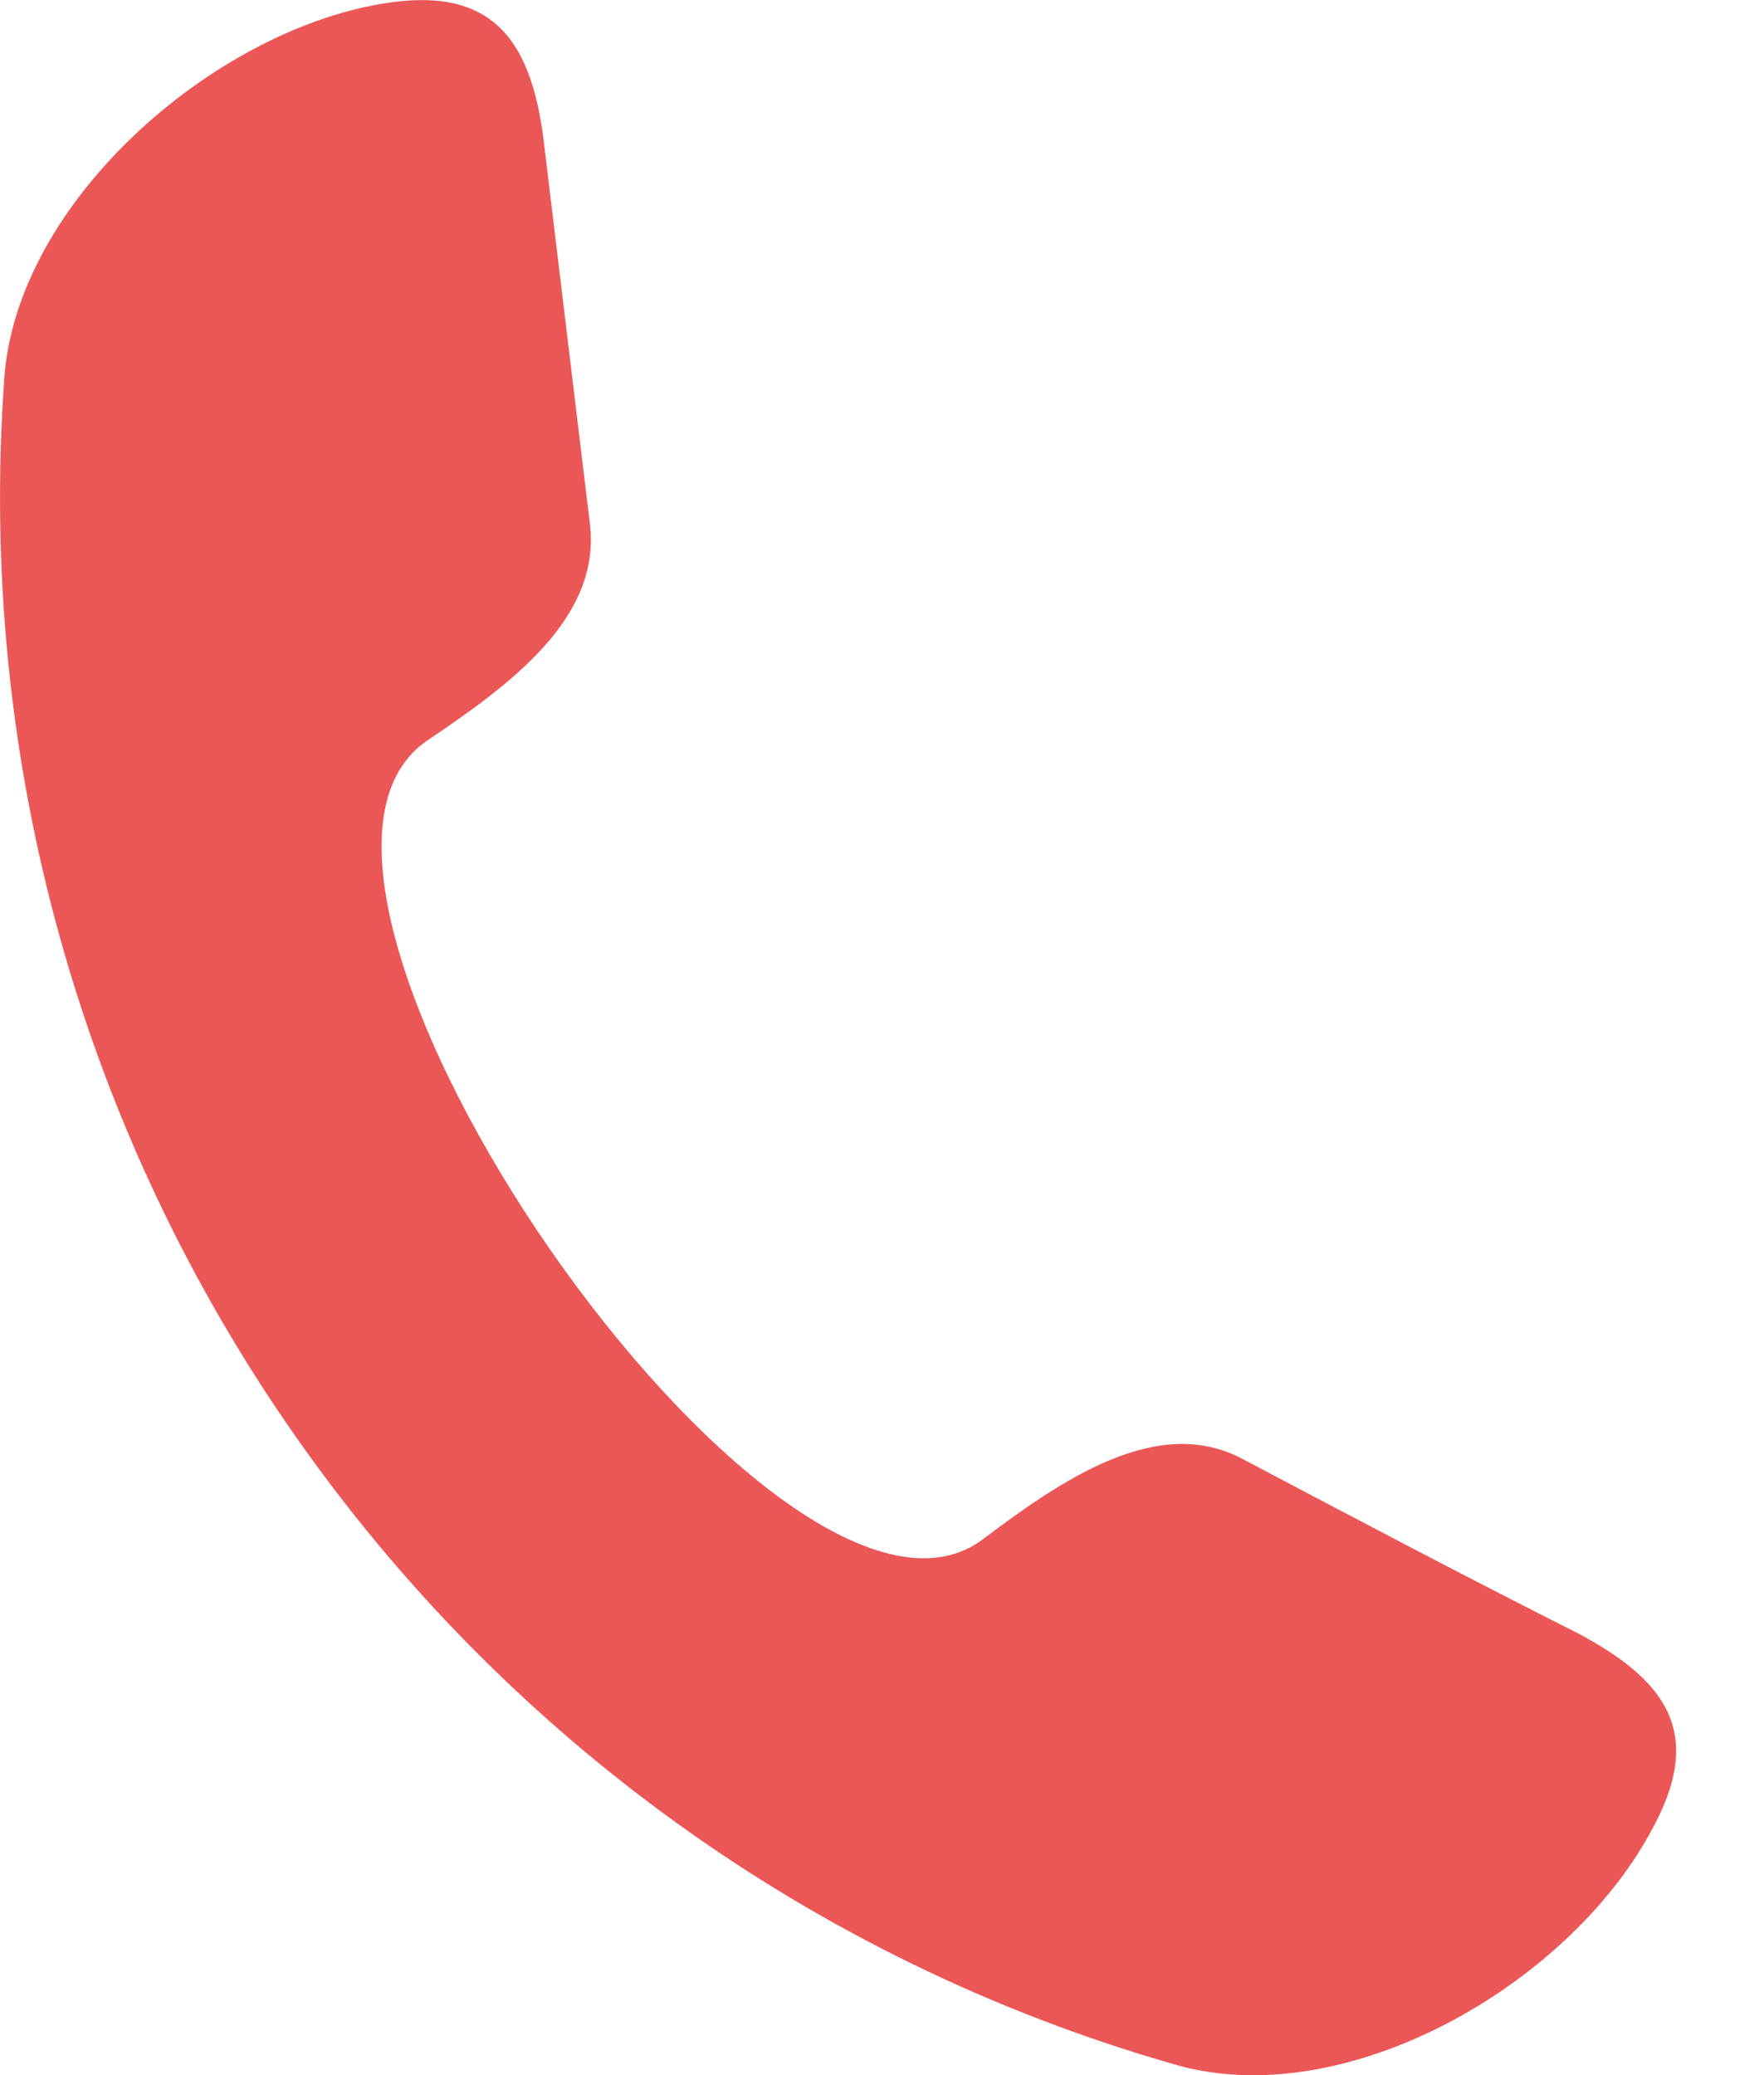 <svg width="17" height="20" viewBox="0 0 17 20" fill="none" xmlns="http://www.w3.org/2000/svg">
<g clip-path="url(#clip0_251_96)">
<path fill-rule="evenodd" clip-rule="evenodd" d="M9.451 14.851C10.24 14.255 11.151 13.633 11.964 14.056C13.048 14.628 14.132 15.2 15.215 15.746C16.102 16.219 16.422 16.741 15.905 17.661C15.092 19.152 12.949 20.37 11.323 19.898C4.279 17.884 -0.5 11.147 0.042 3.639C0.165 1.949 2.037 0.308 3.687 0.035C4.722 -0.139 5.116 0.358 5.239 1.352C5.387 2.571 5.535 3.814 5.683 5.032C5.806 5.952 4.919 6.598 4.106 7.145C2.136 8.537 7.481 16.244 9.451 14.851Z" fill="#EB5757"/>
</g>
<defs>
<clipPath id="clip0_251_96">
<rect width="16.154" height="20" fill="white"/>
</clipPath>
</defs>
</svg>
